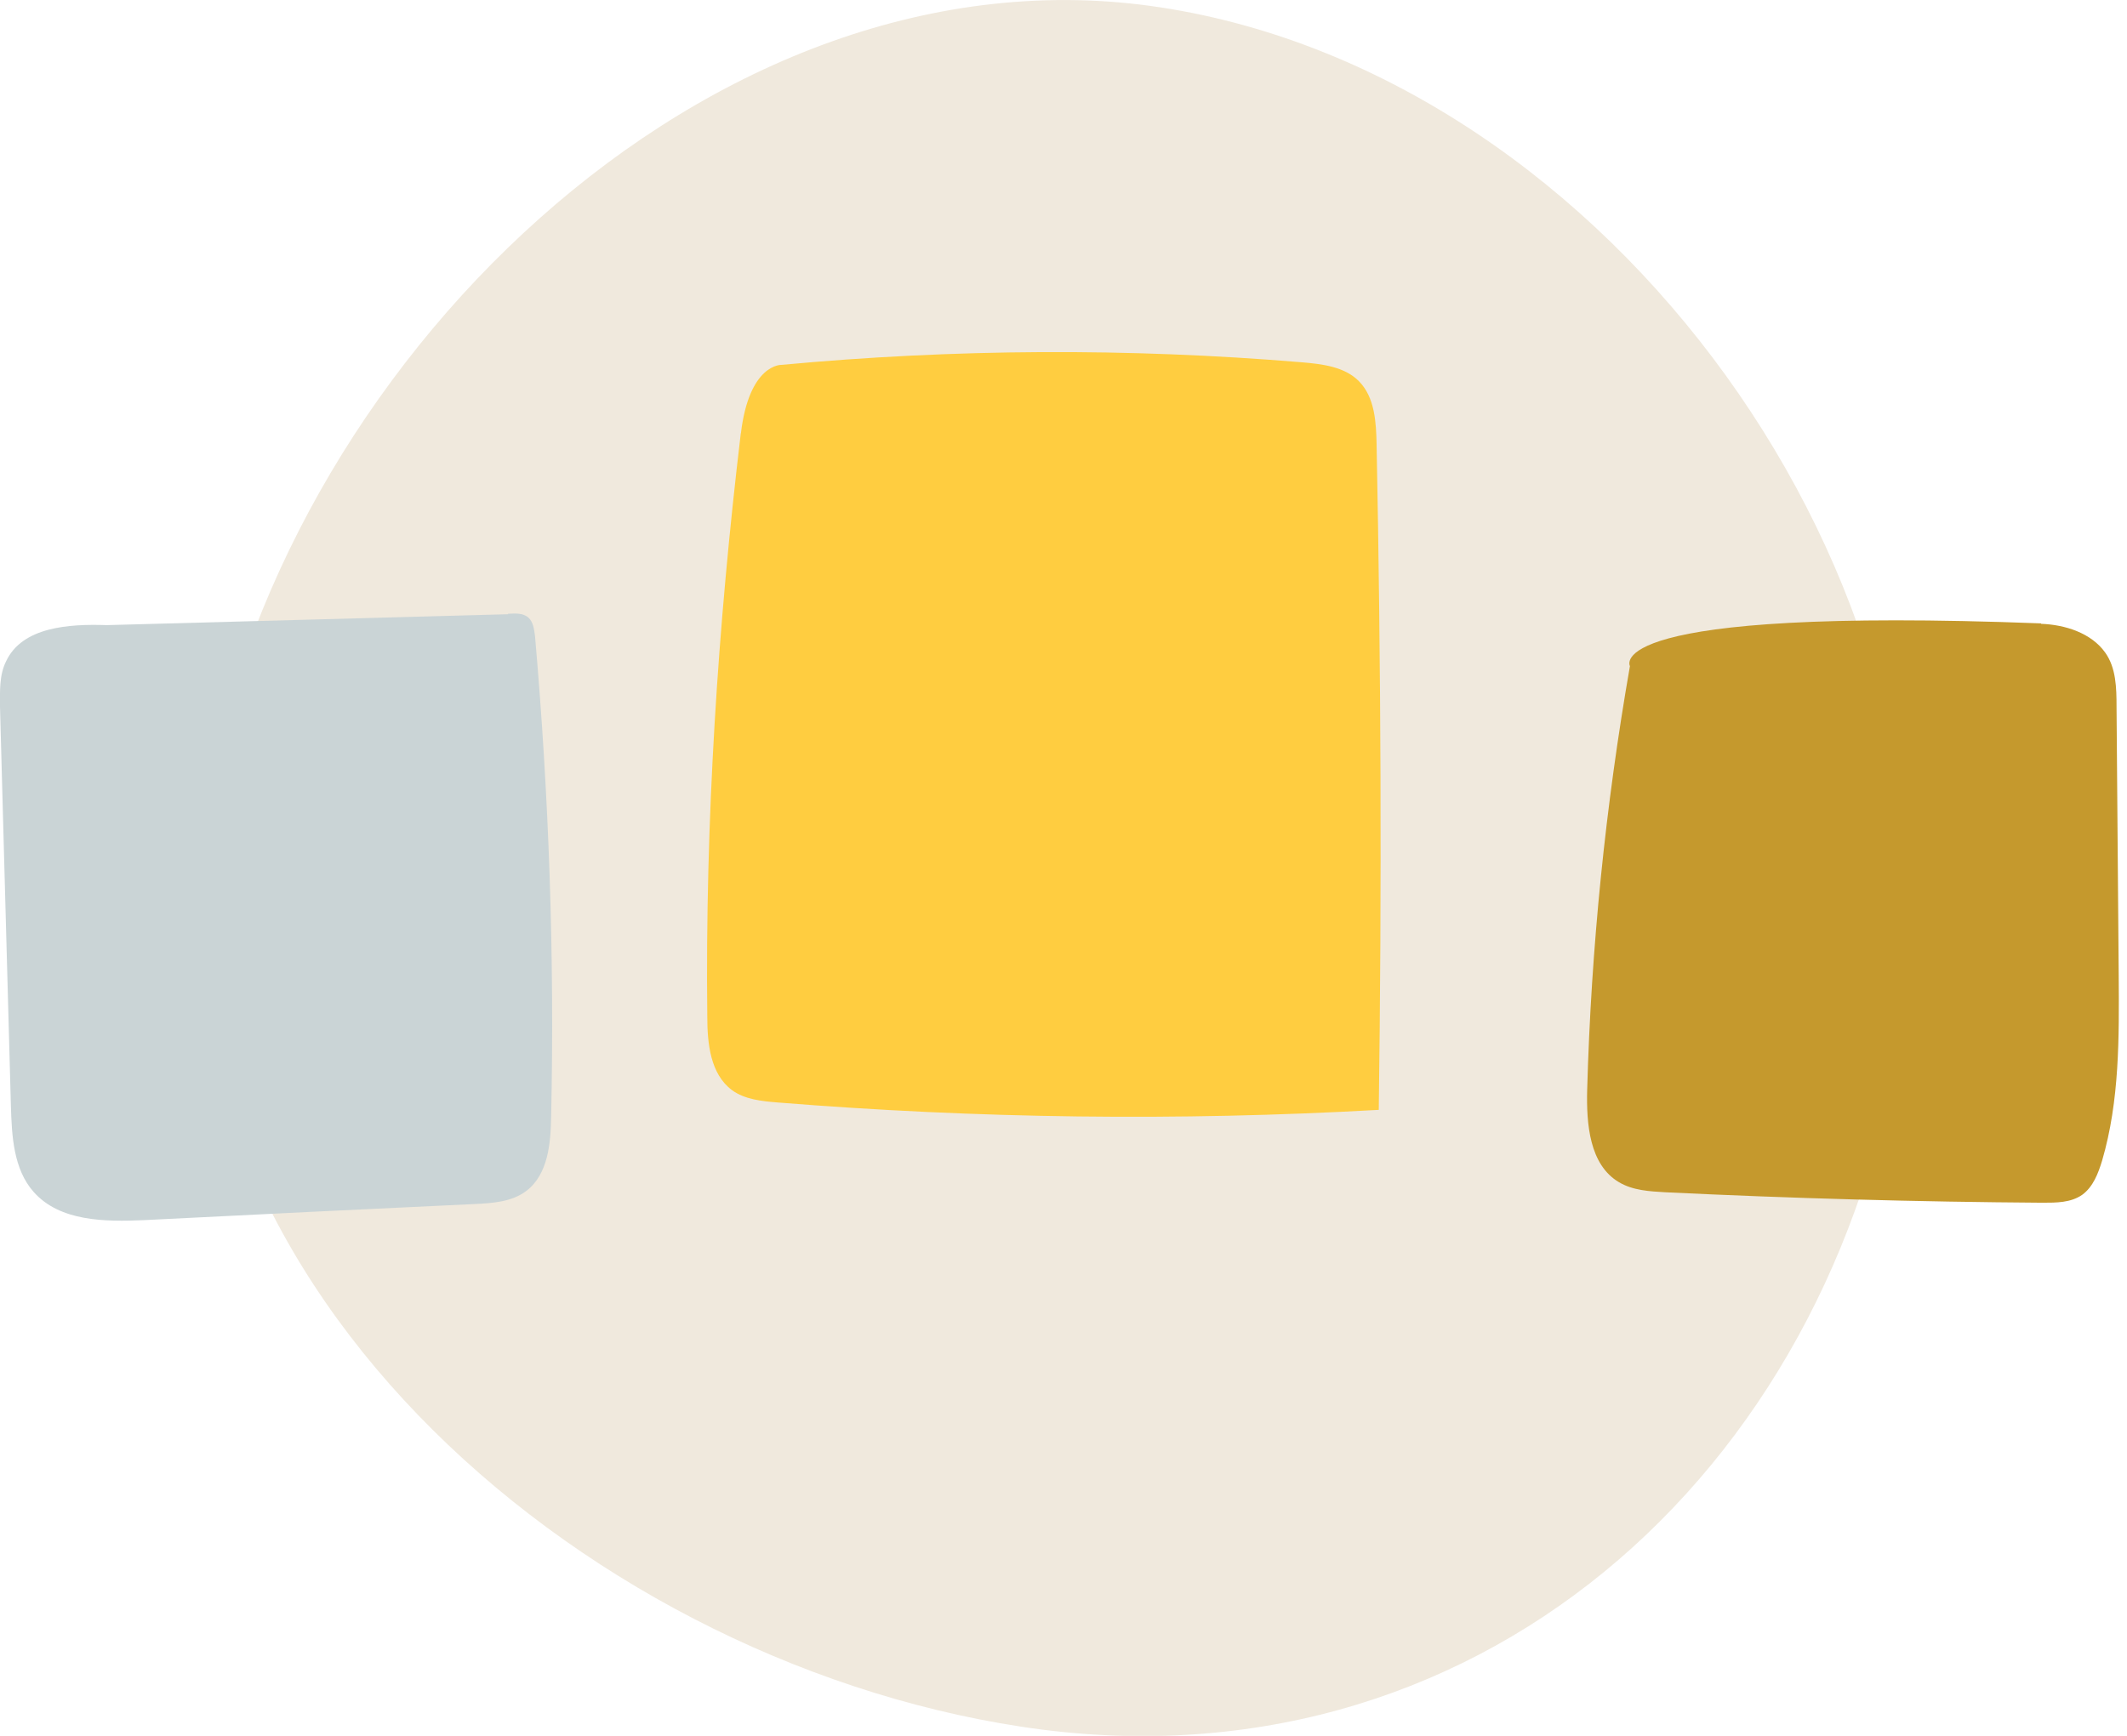 <svg width="49" height="40" viewBox="0 0 49 40" fill="none" xmlns="http://www.w3.org/2000/svg">
<g clip-path="url(#clip0_2_21183)">
<path d="M43.797 23.697C42.21 34.063 33.883 41.376 23.526 39.789C13.159 38.202 3.124 29.212 4.701 18.855C6.299 8.488 16.384 -1.426 26.741 0.171C37.107 1.758 45.395 13.35 43.797 23.697Z" fill="#F0E9DD"/>
<path d="M11.703 14.144C11.873 14.134 12.054 14.123 12.175 14.234C12.285 14.335 12.305 14.505 12.325 14.656C12.647 18.332 12.777 22.029 12.697 25.726C12.687 26.349 12.627 27.062 12.124 27.444C11.793 27.695 11.351 27.725 10.939 27.745C8.398 27.865 5.866 27.986 3.325 28.116C2.411 28.157 1.376 28.147 0.773 27.464C0.311 26.941 0.271 26.178 0.251 25.485C0.171 22.421 0.08 19.347 -0 16.283C-0 15.932 -0.02 15.56 0.14 15.239C0.512 14.445 1.587 14.375 2.461 14.405L11.703 14.154V14.144Z" fill="#CAD4D6"/>
<path d="M17.067 9.975C16.535 14.435 16.243 18.925 16.294 23.425C16.294 24.048 16.364 24.751 16.866 25.123C17.158 25.334 17.539 25.374 17.901 25.404C22.512 25.776 27.142 25.836 31.763 25.575C31.834 20.462 31.814 15.349 31.713 10.246C31.703 9.734 31.673 9.161 31.311 8.79C30.98 8.448 30.457 8.388 29.985 8.348C25.997 8.016 21.979 8.036 18.001 8.408C18.001 8.408 17.258 8.378 17.067 9.995V9.975Z" fill="#FFCD40"/>
<path d="M47.021 14.375C47.574 14.395 48.177 14.586 48.498 15.038C48.749 15.389 48.759 15.851 48.759 16.283C48.779 18.343 48.789 20.412 48.809 22.471C48.819 23.908 48.83 25.364 48.428 26.74C48.337 27.042 48.217 27.353 47.966 27.534C47.705 27.715 47.373 27.715 47.052 27.715C44.158 27.695 41.255 27.614 38.362 27.474C38.001 27.453 37.619 27.433 37.298 27.243C36.615 26.841 36.544 25.896 36.564 25.113C36.655 21.838 36.986 18.574 37.549 15.349C37.549 15.349 36.775 13.973 47.021 14.365V14.375Z" fill="#C5992D"/>
</g>
<defs>
<clipPath id="clip0_2_21183">
<rect width="48.81" height="40" fill="white"/>
</clipPath>
</defs>
</svg>
